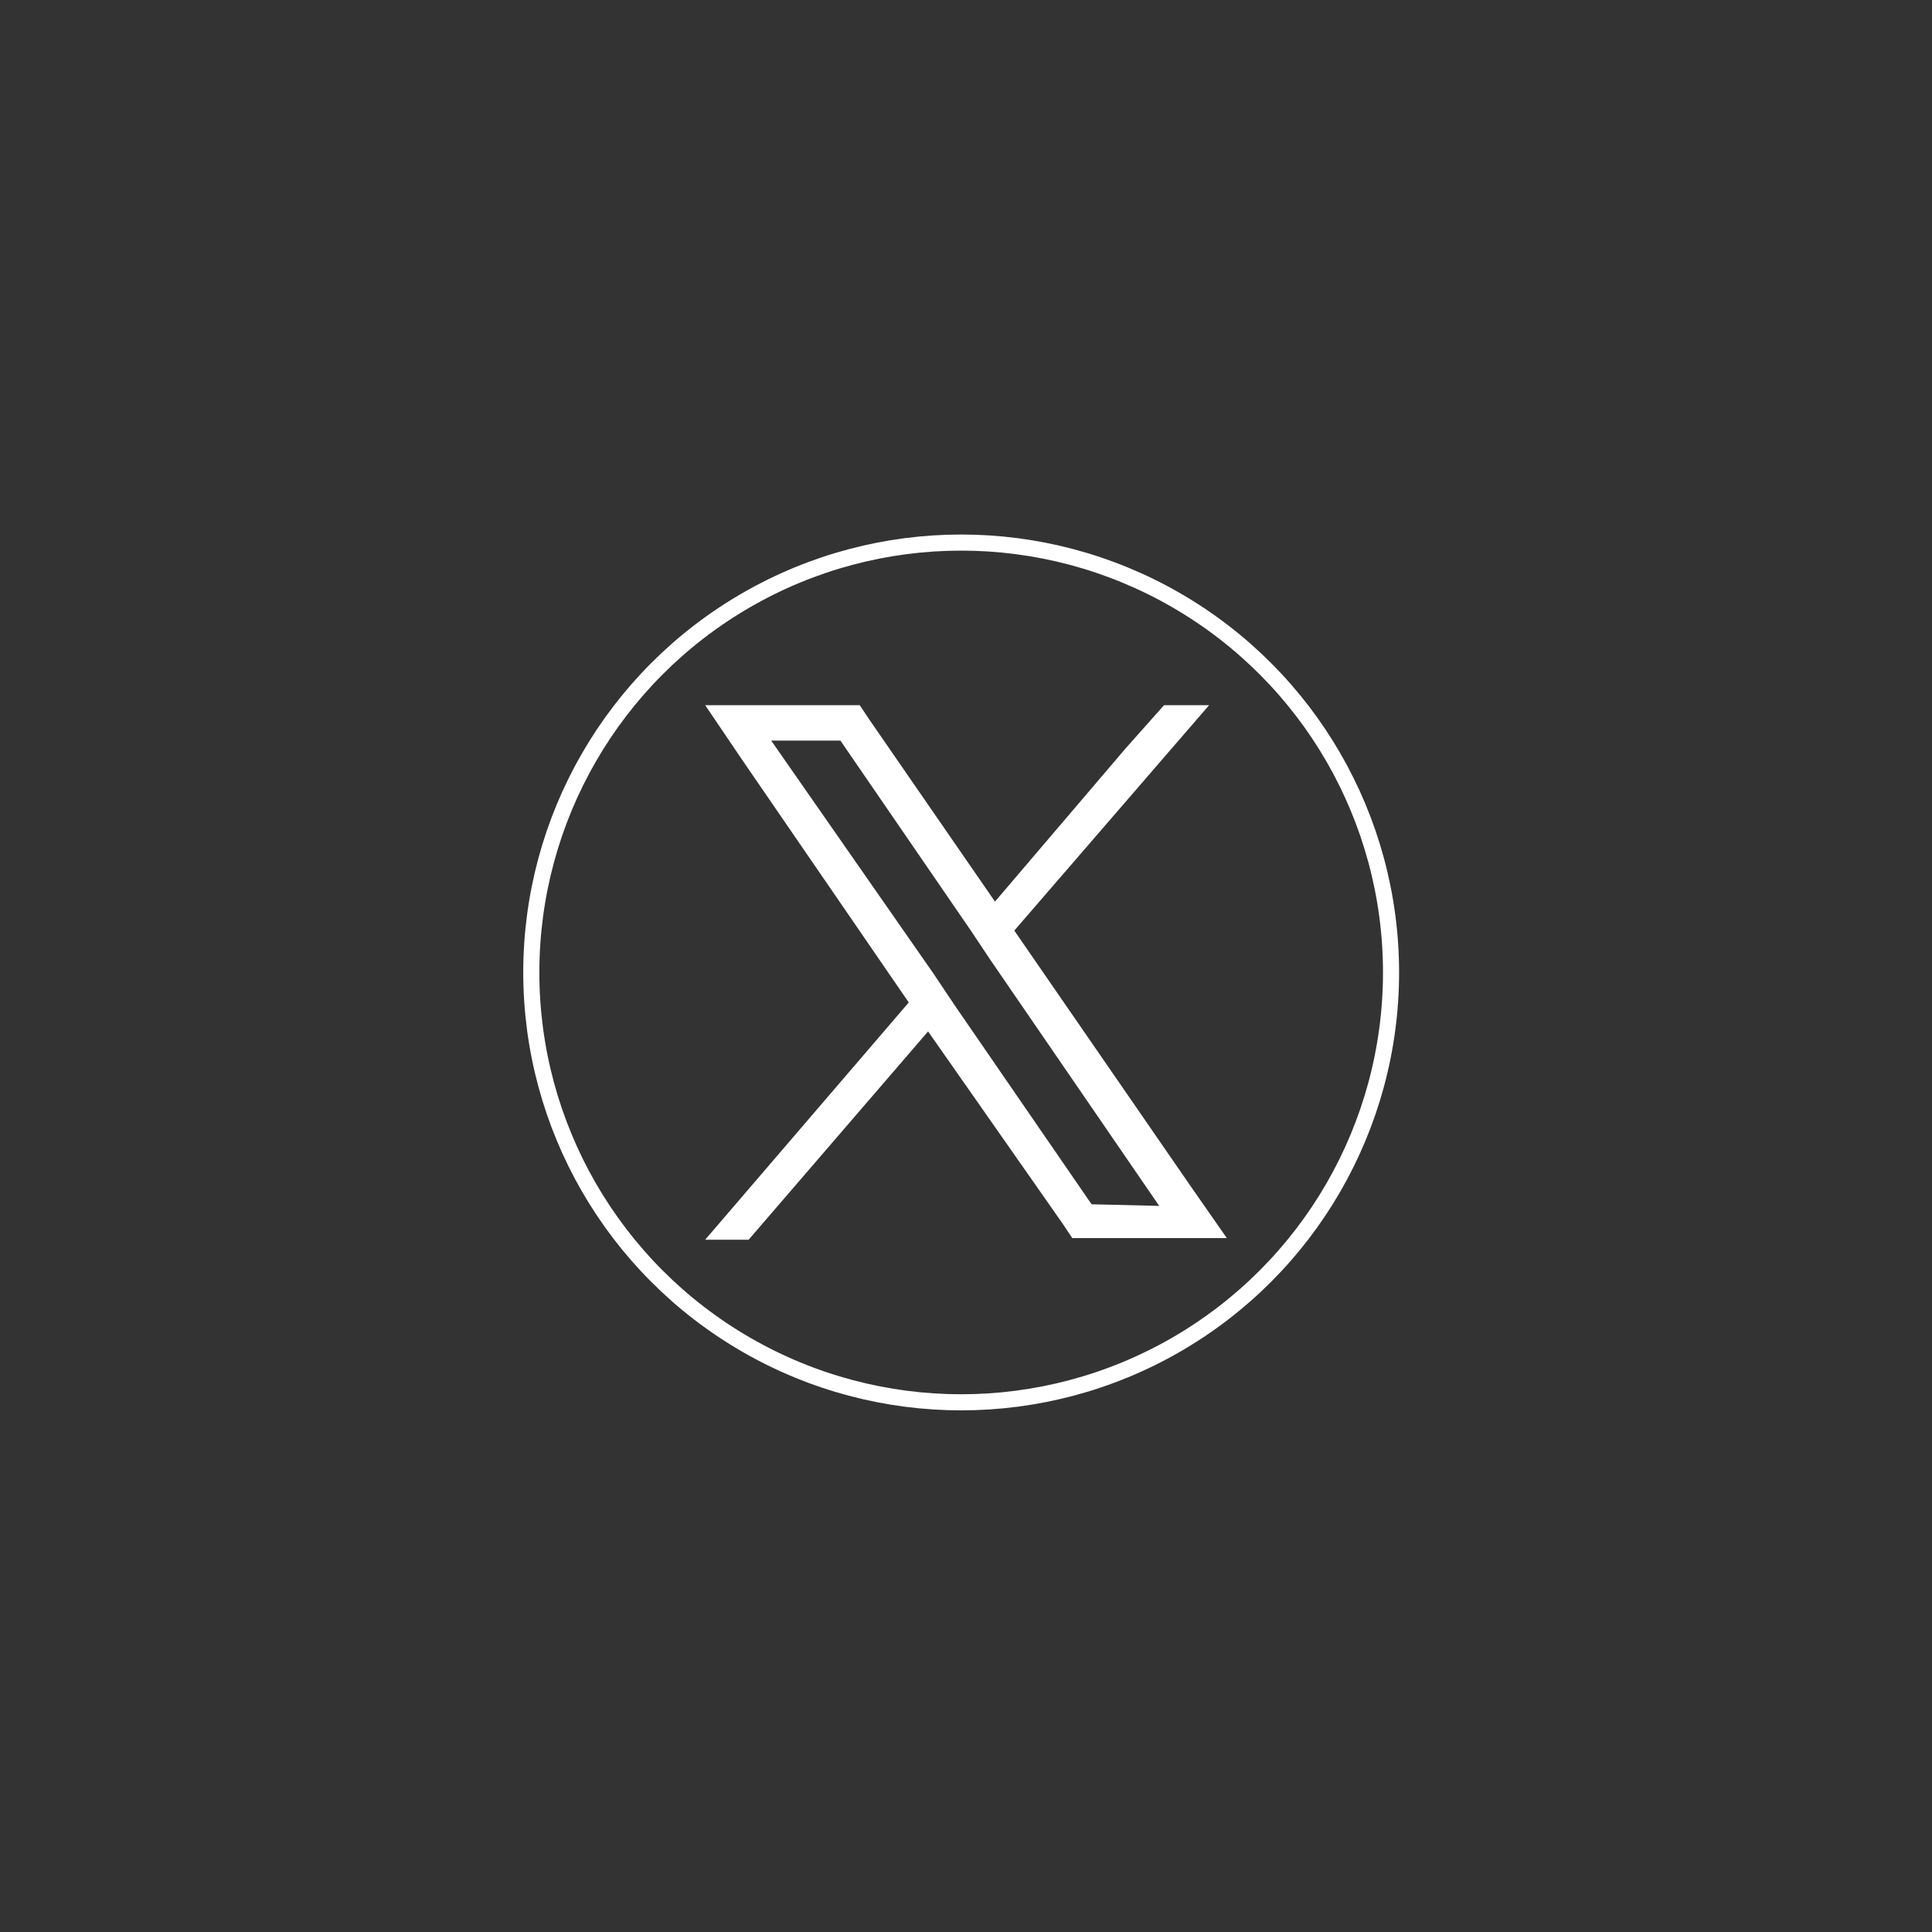 <?xml version="1.0" encoding="utf-8"?>
<!-- Generator: Adobe Illustrator 26.0.1, SVG Export Plug-In . SVG Version: 6.00 Build 0)  -->
<svg version="1.1" id="Layer_1" xmlns="http://www.w3.org/2000/svg" xmlns:xlink="http://www.w3.org/1999/xlink" x="0px" y="0px"
	 viewBox="0 0 120 120" style="enable-background:new 0 0 120 120;" xml:space="preserve">
<rect x="0" y="0" width="120" height="120" fill="#333333" stroke="none"/>
<style type="text/css">
	.st0{display:none;}
	.st1{fill:none;stroke:#FFFFFF;stroke-miterlimit:10;}
	.st2{display:none;fill:#FFFFFF;}
	.st3{display:inline;}
	.st4{clip-path:url(#SVGID_00000052804540361623884680000011173036709203062660_);fill:#FFFFFF;}
	.st5{fill:#FFFFFF;}
</style>
<rect x="-33.1" y="-13.8" class="st0" width="188.9" height="159.7"/>
<ellipse id="XMLID_2112_" class="st1" cx="59.7" cy="60.4" rx="26.7" ry="26.7"/>
<path id="XMLID_1065_" class="st2" d="M59.7,48c4.1,0,4.5,0,6.1,0.1c1.5,0.1,2.3,0.3,2.8,0.5c0.7,0.3,1.2,0.6,1.7,1.1s0.9,1,1.1,1.7
	c0.2,0.5,0.5,1.3,0.5,2.8c0.1,1.6,0.1,2.1,0.1,6.1s0,4.5-0.1,6.1c-0.1,1.5-0.3,2.3-0.5,2.8c-0.3,0.7-0.6,1.2-1.1,1.7s-1,0.9-1.7,1.1
	c-0.5,0.2-1.3,0.5-2.8,0.5c-1.6,0.1-2.1,0.1-6.1,0.1c-4.1,0-4.5,0-6.1-0.1c-1.5-0.1-2.3-0.3-2.8-0.5c-0.7-0.3-1.2-0.6-1.7-1.1
	s-0.9-1-1.1-1.7c-0.2-0.5-0.5-1.3-0.5-2.8c-0.1-1.6-0.1-2.1-0.1-6.1s0-4.5,0.1-6.1c0.1-1.5,0.3-2.3,0.5-2.8c0.3-0.7,0.6-1.2,1.1-1.7
	s1-0.9,1.7-1.1c0.5-0.2,1.3-0.5,2.8-0.5C55.1,48,55.6,48,59.7,48 M59.7,45.2c-4.1,0-4.6,0-6.3,0.1c-1.6,0.1-2.7,0.3-3.7,0.7
	s-1.8,0.9-2.7,1.8c-0.8,0.8-1.4,1.7-1.8,2.7c-0.4,1-0.6,2.1-0.7,3.7c-0.1,1.6-0.1,2.1-0.1,6.3c0,4.1,0,4.6,0.1,6.3
	c0.1,1.6,0.3,2.7,0.7,3.7s0.9,1.8,1.8,2.7c0.8,0.8,1.7,1.4,2.7,1.8s2.1,0.6,3.7,0.7c1.6,0.1,2.1,0.1,6.3,0.1c4.1,0,4.6,0,6.3-0.1
	c1.6-0.1,2.7-0.3,3.7-0.7c1-0.4,1.8-0.9,2.7-1.8c0.8-0.8,1.4-1.7,1.8-2.7s0.6-2.1,0.7-3.7s0.1-2.1,0.1-6.3c0-4.1,0-4.6-0.1-6.3
	c-0.1-1.6-0.3-2.7-0.7-3.7c-0.4-1-0.9-1.8-1.8-2.7c-0.8-0.8-1.7-1.4-2.7-1.8c-1-0.4-2.1-0.6-3.7-0.7C64.3,45.2,63.8,45.2,59.7,45.2"
	/>
<path id="XMLID_1053_" class="st2" d="M59.7,52.6c-4.3,0-7.8,3.5-7.8,7.8s3.5,7.8,7.8,7.8s7.8-3.5,7.8-7.8S64,52.6,59.7,52.6
	 M59.7,65.5c-2.8,0-5.1-2.3-5.1-5.1s2.3-5.1,5.1-5.1s5.1,2.3,5.1,5.1C64.7,63.2,62.5,65.5,59.7,65.5"/>
<path id="XMLID_1052_" class="st2" d="M69.6,52.3c0,1-0.8,1.8-1.8,1.8S66,53.3,66,52.3s0.8-1.8,1.8-1.8S69.6,51.3,69.6,52.3"/>
<g class="st0">
	<g class="st3">
		<g>
			<defs>
				<rect id="SVGID_1_" x="32.8" y="32.9" width="53.6" height="53.6"/>
			</defs>
			<clipPath id="SVGID_00000057129757744833597880000013913507372297806992_">
				<use xlink:href="#SVGID_1_"  style="overflow:visible;"/>
			</clipPath>
			<path style="clip-path:url(#SVGID_00000057129757744833597880000013913507372297806992_);fill:#FFFFFF;" d="M71.6,48.8
				c-2.3-1-4.6-1.8-7.1-2.2c-0.3,0.6-0.7,1.3-0.9,1.9c-2.6-0.4-5.3-0.4-7.9,0c-0.3-0.7-0.6-1.3-0.9-1.9c-2.5,0.4-4.9,1.2-7.1,2.2
				C43.2,55.5,42,62,42.6,68.5c2.7,2,5.6,3.5,8.7,4.4c0.7-1,1.3-2,1.9-3c-1-0.4-2-0.8-2.9-1.4c0.2-0.2,0.5-0.4,0.7-0.6
				c5.5,2.6,11.9,2.6,17.5,0c0.2,0.2,0.5,0.4,0.7,0.6c-0.9,0.6-1.9,1-3,1.4c0.5,1.1,1.2,2.1,1.9,3c3.1-1,6.1-2.4,8.7-4.4
				C77.5,61,75.5,54.5,71.6,48.8z M53.9,64.5c-1.7,0-3.1-1.6-3.1-3.5s1.4-3.5,3.1-3.5c1.7,0,3.1,1.6,3.1,3.5S55.7,64.5,53.9,64.5z
				 M65.4,64.5c-1.7,0-3.1-1.6-3.1-3.5s1.4-3.5,3.1-3.5s3.1,1.6,3.1,3.5S67.1,64.5,65.4,64.5z"/>
		</g>
	</g>
</g>
<g>
	<path class="st5" d="M73.9,73.6L63,57.8L61.8,56L54,44.7l-0.6-0.9h-9.6l2.3,3.4l10.3,15l1.2,1.8L66,76l0.6,0.9h9.6L73.9,73.6z
		 M67.8,74.8l-8.6-12.5L58,60.5L47.9,46h4.3l8.1,11.8l1.2,1.8L72,74.9L67.8,74.8L67.8,74.8z"/>
	<polygon class="st5" points="57.9,60.5 59.2,62.3 57.7,64 46.5,77 43.8,77 56.5,62.2 	"/>
	<polygon class="st5" points="75.1,43.8 63,57.8 61.6,59.5 60.3,57.7 61.8,56 69.9,46.5 72.3,43.8 	"/>
</g>
</svg>
